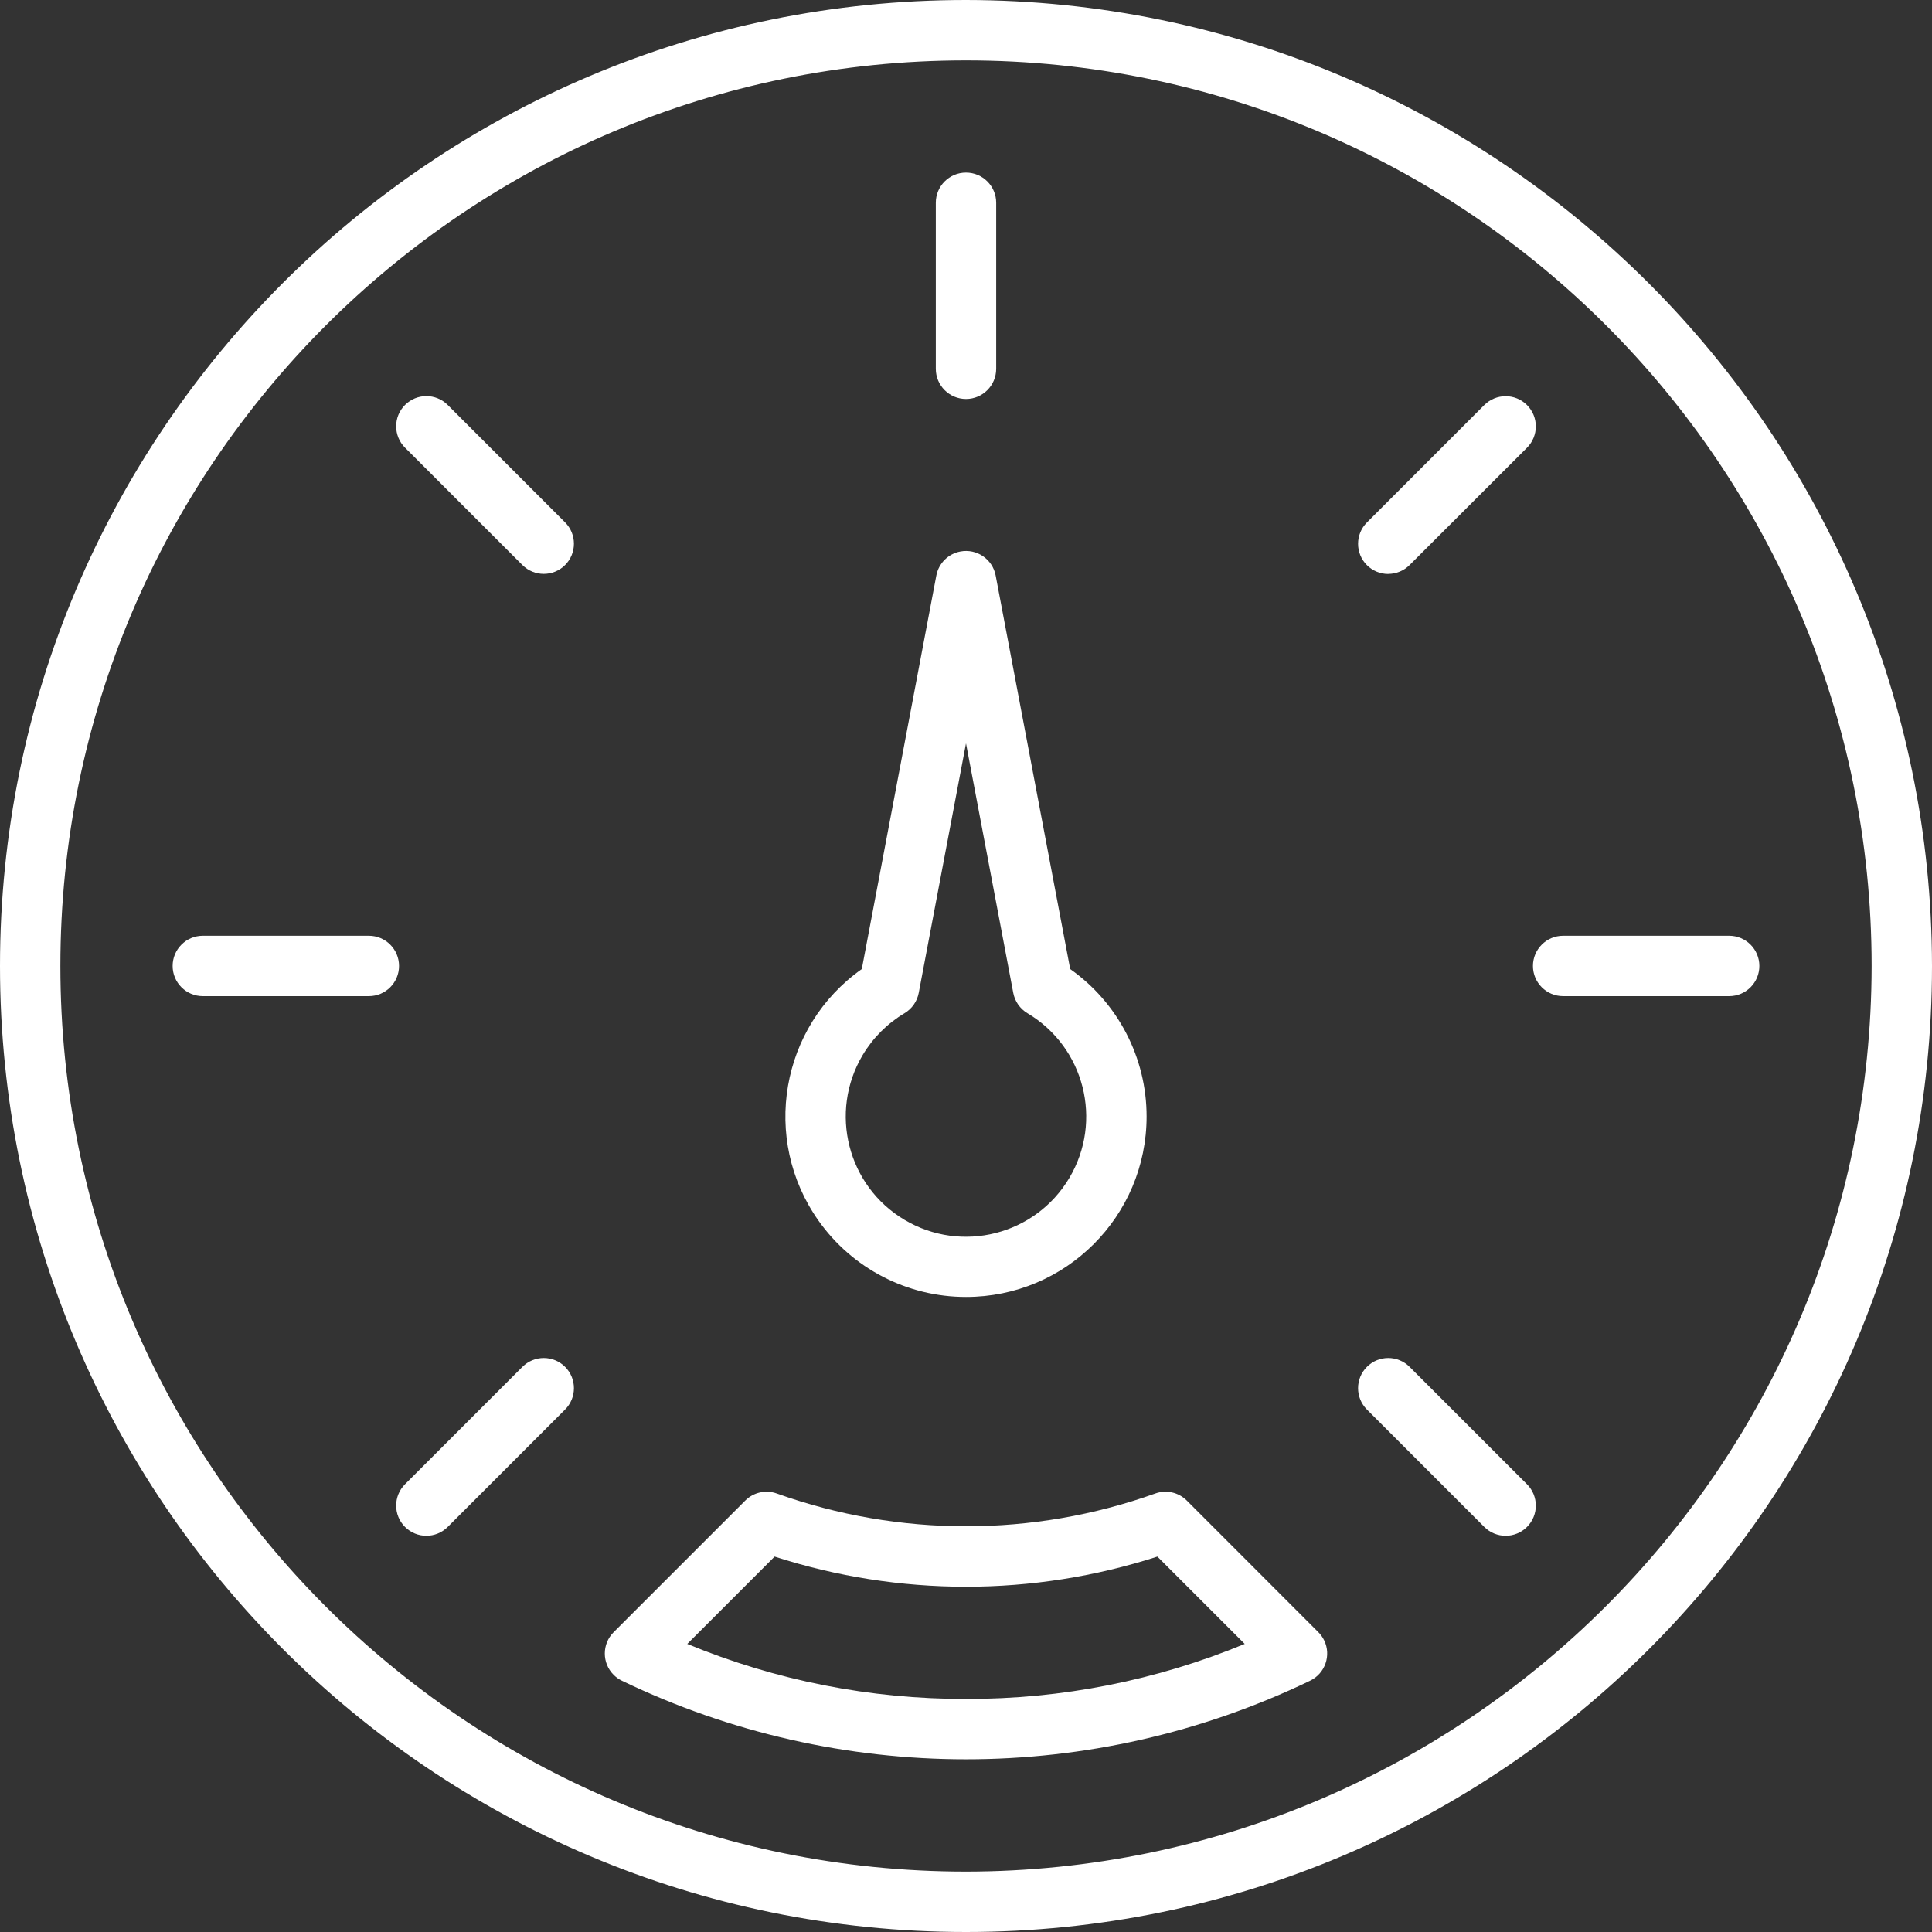 <?xml version="1.0" encoding="utf-8"?>
<!-- Generator: Adobe Illustrator 12.0.0, SVG Export Plug-In . SVG Version: 6.00 Build 51448)  -->
<!DOCTYPE svg PUBLIC "-//W3C//DTD SVG 1.1//EN" "http://www.w3.org/Graphics/SVG/1.1/DTD/svg11.dtd">
<svg  version="1.1" id="Ebene_1" xmlns="http://www.w3.org/2000/svg" xmlns:xlink="http://www.w3.org/1999/xlink" width="514" height="514" viewBox="0 0 514 514"
	 overflow="visible" enable-background="new 0 0 514 514" xml:space="preserve">
<rect x="0" y="0" width="514" height="514" fill="#333333" stroke="none"/>
<g>
	<path fill="#FFFFFF" d="M257,0C115.063,0,0,115.063,0,257c0,141.937,115.063,257,257,257c141.938,0,257-115.063,257-257
		C513.839,115.13,398.87,0.162,257,0z M257,497.938C123.933,497.938,16.063,390.066,16.063,257S123.933,16.063,257,16.063
		c133.066,0,240.938,107.871,240.938,240.938C497.787,390.004,390.004,497.787,257,497.938z"/>
	<path fill="#FFFFFF" d="M257,106.149c4.435-0.002,8.029-3.597,8.031-8.031V53.947c0-4.436-3.596-8.032-8.031-8.032
		c-4.436,0-8.031,3.597-8.031,8.032v44.171C248.971,102.553,252.565,106.147,257,106.149z"/>
	<path fill="#FFFFFF" d="M369.337,152.682c2.13,0.002,4.174-0.846,5.676-2.355l31.235-31.206c3.137-3.138,3.137-8.222,0-11.359
		c-3.138-3.137-8.222-3.137-11.359,0l-31.229,31.235c-3.136,3.137-3.134,8.223,0.003,11.356c1.505,1.505,3.546,2.351,5.674,2.351
		V152.682z"/>
	<path fill="#FFFFFF" d="M138.987,363.646l-31.235,31.229c-3.138,3.139-3.138,8.223,0,11.359c3.137,3.137,8.222,3.137,11.359,0
		l31.229-31.235c3.135-3.135,3.135-8.217,0-11.354C147.205,360.51,142.122,360.51,138.987,363.646L138.987,363.646z"/>
	<path fill="#FFFFFF" d="M460.04,248.955h-44.173c-4.437,0-8.031,3.596-8.031,8.031s3.595,8.031,8.031,8.031h44.173
		c4.435,0,8.031-3.596,8.031-8.031S464.475,248.955,460.04,248.955z"/>
	<path fill="#FFFFFF" d="M98.133,248.955H53.961c-4.436,0-8.032,3.596-8.032,8.031s3.596,8.031,8.032,8.031h44.171
		c4.436,0,8.031-3.596,8.031-8.031S102.569,248.955,98.133,248.955z"/>
	<path fill="#FFFFFF" d="M375.013,363.646c-3.135-3.136-8.217-3.136-11.353,0c-3.136,3.137-3.136,8.219,0,11.354l0,0l31.229,31.235
		c3.138,3.137,8.222,3.137,11.359,0c3.137-3.137,3.137-8.221,0-11.359L375.013,363.646z"/>
	<path fill="#FFFFFF" d="M119.111,107.738c-3.137-3.137-8.222-3.137-11.359,0c-3.138,3.137-3.138,8.222,0,11.359l31.235,31.229
		c3.135,3.136,8.217,3.136,11.353,0c3.135-3.135,3.135-8.217,0-11.354L119.111,107.738z"/>
	<path fill="#FFFFFF" d="M315.743,399.217c-2.195-2.203-5.469-2.936-8.395-1.876c-32.552,11.63-68.128,11.63-100.68,0
		c-2.925-1.054-6.196-0.323-8.393,1.876l-35.017,35.018c-3.136,3.135-3.136,8.222,0.001,11.356c0.635,0.637,1.374,1.16,2.184,1.553
		c57.854,27.878,125.259,27.878,183.112,0c3.995-1.931,5.667-6.733,3.736-10.727c-0.392-0.81-0.916-1.549-1.551-2.183
		L315.743,399.217z M257,451.993c-25.441,0.064-50.644-4.909-74.153-14.636l23.235-23.234c33.103,10.688,68.733,10.688,101.836,0
		l23.235,23.234C307.644,447.084,282.442,452.058,257,451.993z"/>
	<path fill="#FFFFFF" d="M257,345.046c26.515,0.021,48.026-21.456,48.046-47.971c0.014-15.614-7.569-30.261-20.326-39.263
		l-19.831-104.705c-0.831-4.357-5.036-7.215-9.394-6.384c-3.237,0.617-5.767,3.147-6.384,6.384l-19.831,104.705
		c-21.663,15.288-26.831,45.242-11.543,66.906C226.74,337.477,241.386,345.057,257,345.046z M240.653,269.556
		c1.972-1.177,3.346-3.145,3.772-5.4L257,197.766l12.574,66.39c0.426,2.256,1.797,4.223,3.768,5.4
		c15.184,9.028,20.173,28.653,11.146,43.836c-9.026,15.184-28.652,20.175-43.835,11.146c-15.183-9.026-20.172-28.651-11.146-43.836
		C232.234,276.114,236.066,272.283,240.653,269.556L240.653,269.556z"/>
</g>
</svg>
